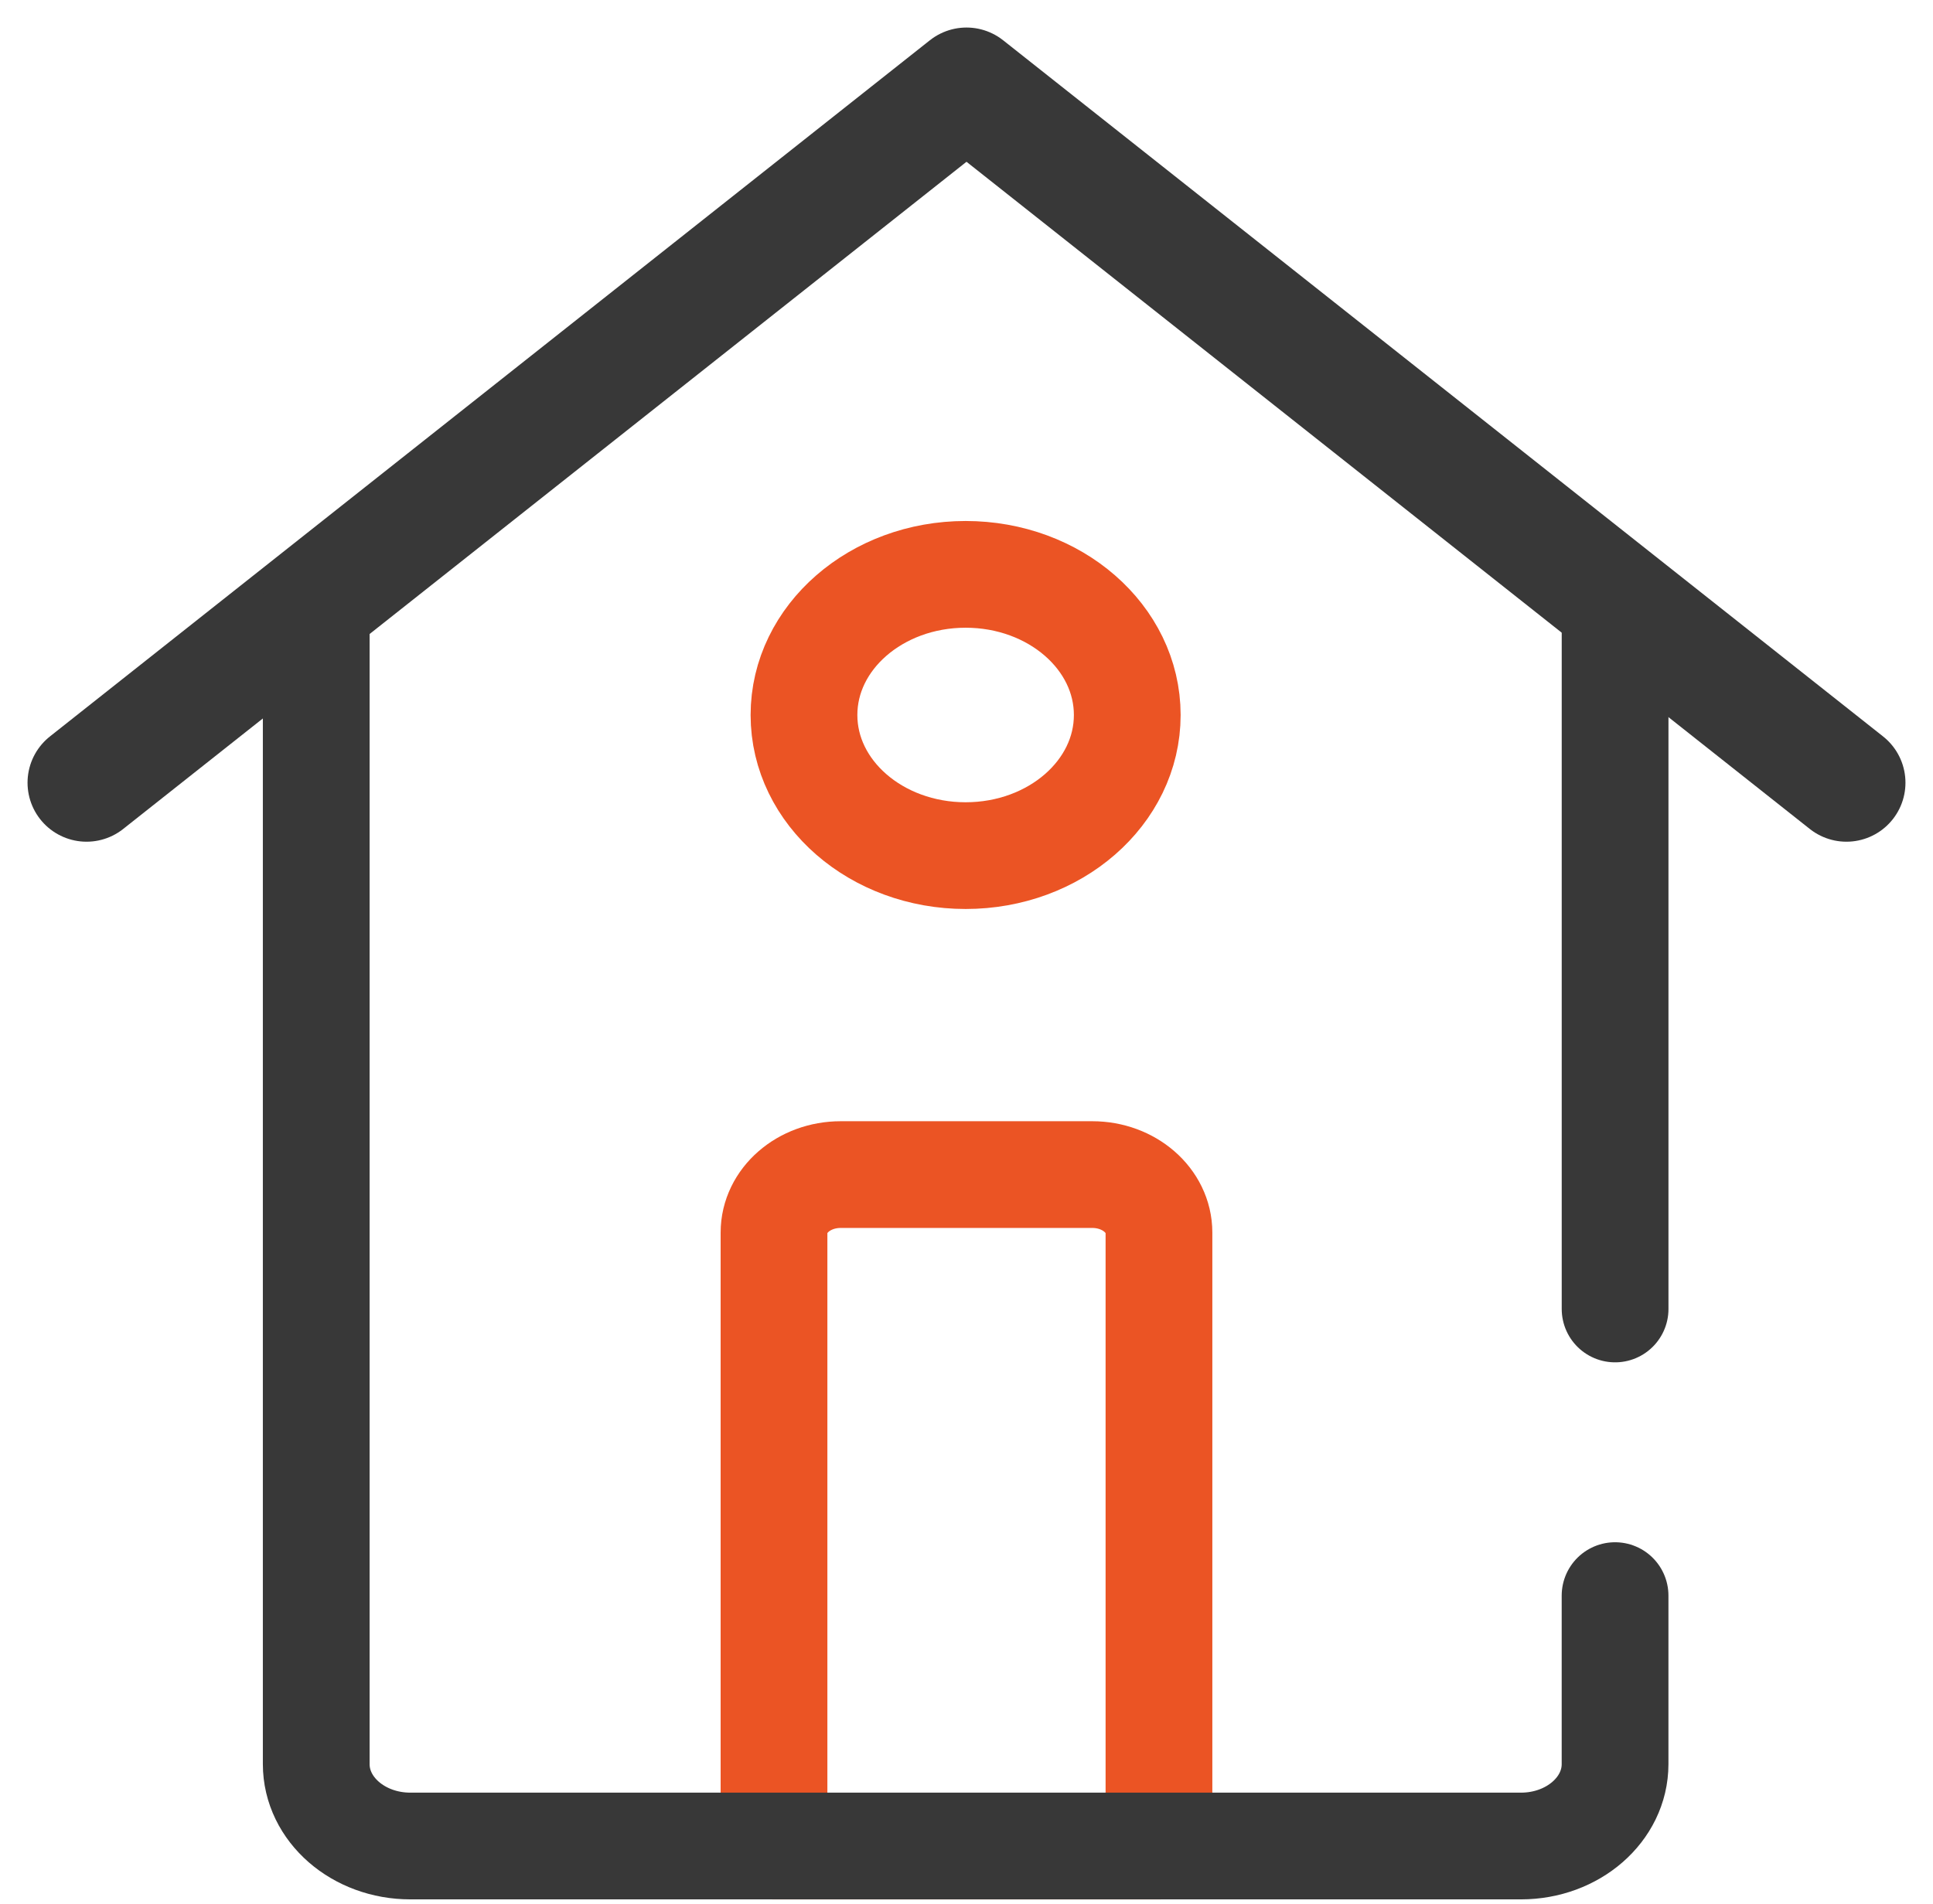 <svg width="67" height="66" viewBox="0 0 67 66" fill="none" xmlns="http://www.w3.org/2000/svg">
<path d="M26.828 42.731V64H40.171V42.731C40.171 41.621 39.136 40.721 37.861 40.721H29.138C27.862 40.721 26.828 41.621 26.828 42.731Z" stroke="#EB5424" stroke-width="3.7" stroke-miterlimit="10" stroke-linecap="round" stroke-linejoin="round"/>
<path d="M3 27.135L33.5 3L64 27.135" stroke="#383838" stroke-width="4.091" stroke-miterlimit="10" stroke-linecap="round" stroke-linejoin="round"/>
<path d="M33.47 29.663C36.564 29.663 39.072 27.48 39.072 24.788C39.072 22.095 36.564 19.912 33.47 19.912C30.376 19.912 27.867 22.095 27.867 24.788C27.867 27.48 30.376 29.663 33.47 29.663Z" stroke="#EB5424" stroke-width="3.7" stroke-miterlimit="10" stroke-linecap="round" stroke-linejoin="round"/>
<path d="M55.98 55.317V61.159C55.98 62.727 54.52 63.998 52.718 63.998H14.223C12.421 63.998 10.961 62.727 10.961 61.159V20.812L33.471 3L55.981 20.812V45.38" stroke="#383838" stroke-width="3.7" stroke-miterlimit="10" stroke-linecap="round" stroke-linejoin="round"/>
</svg>
